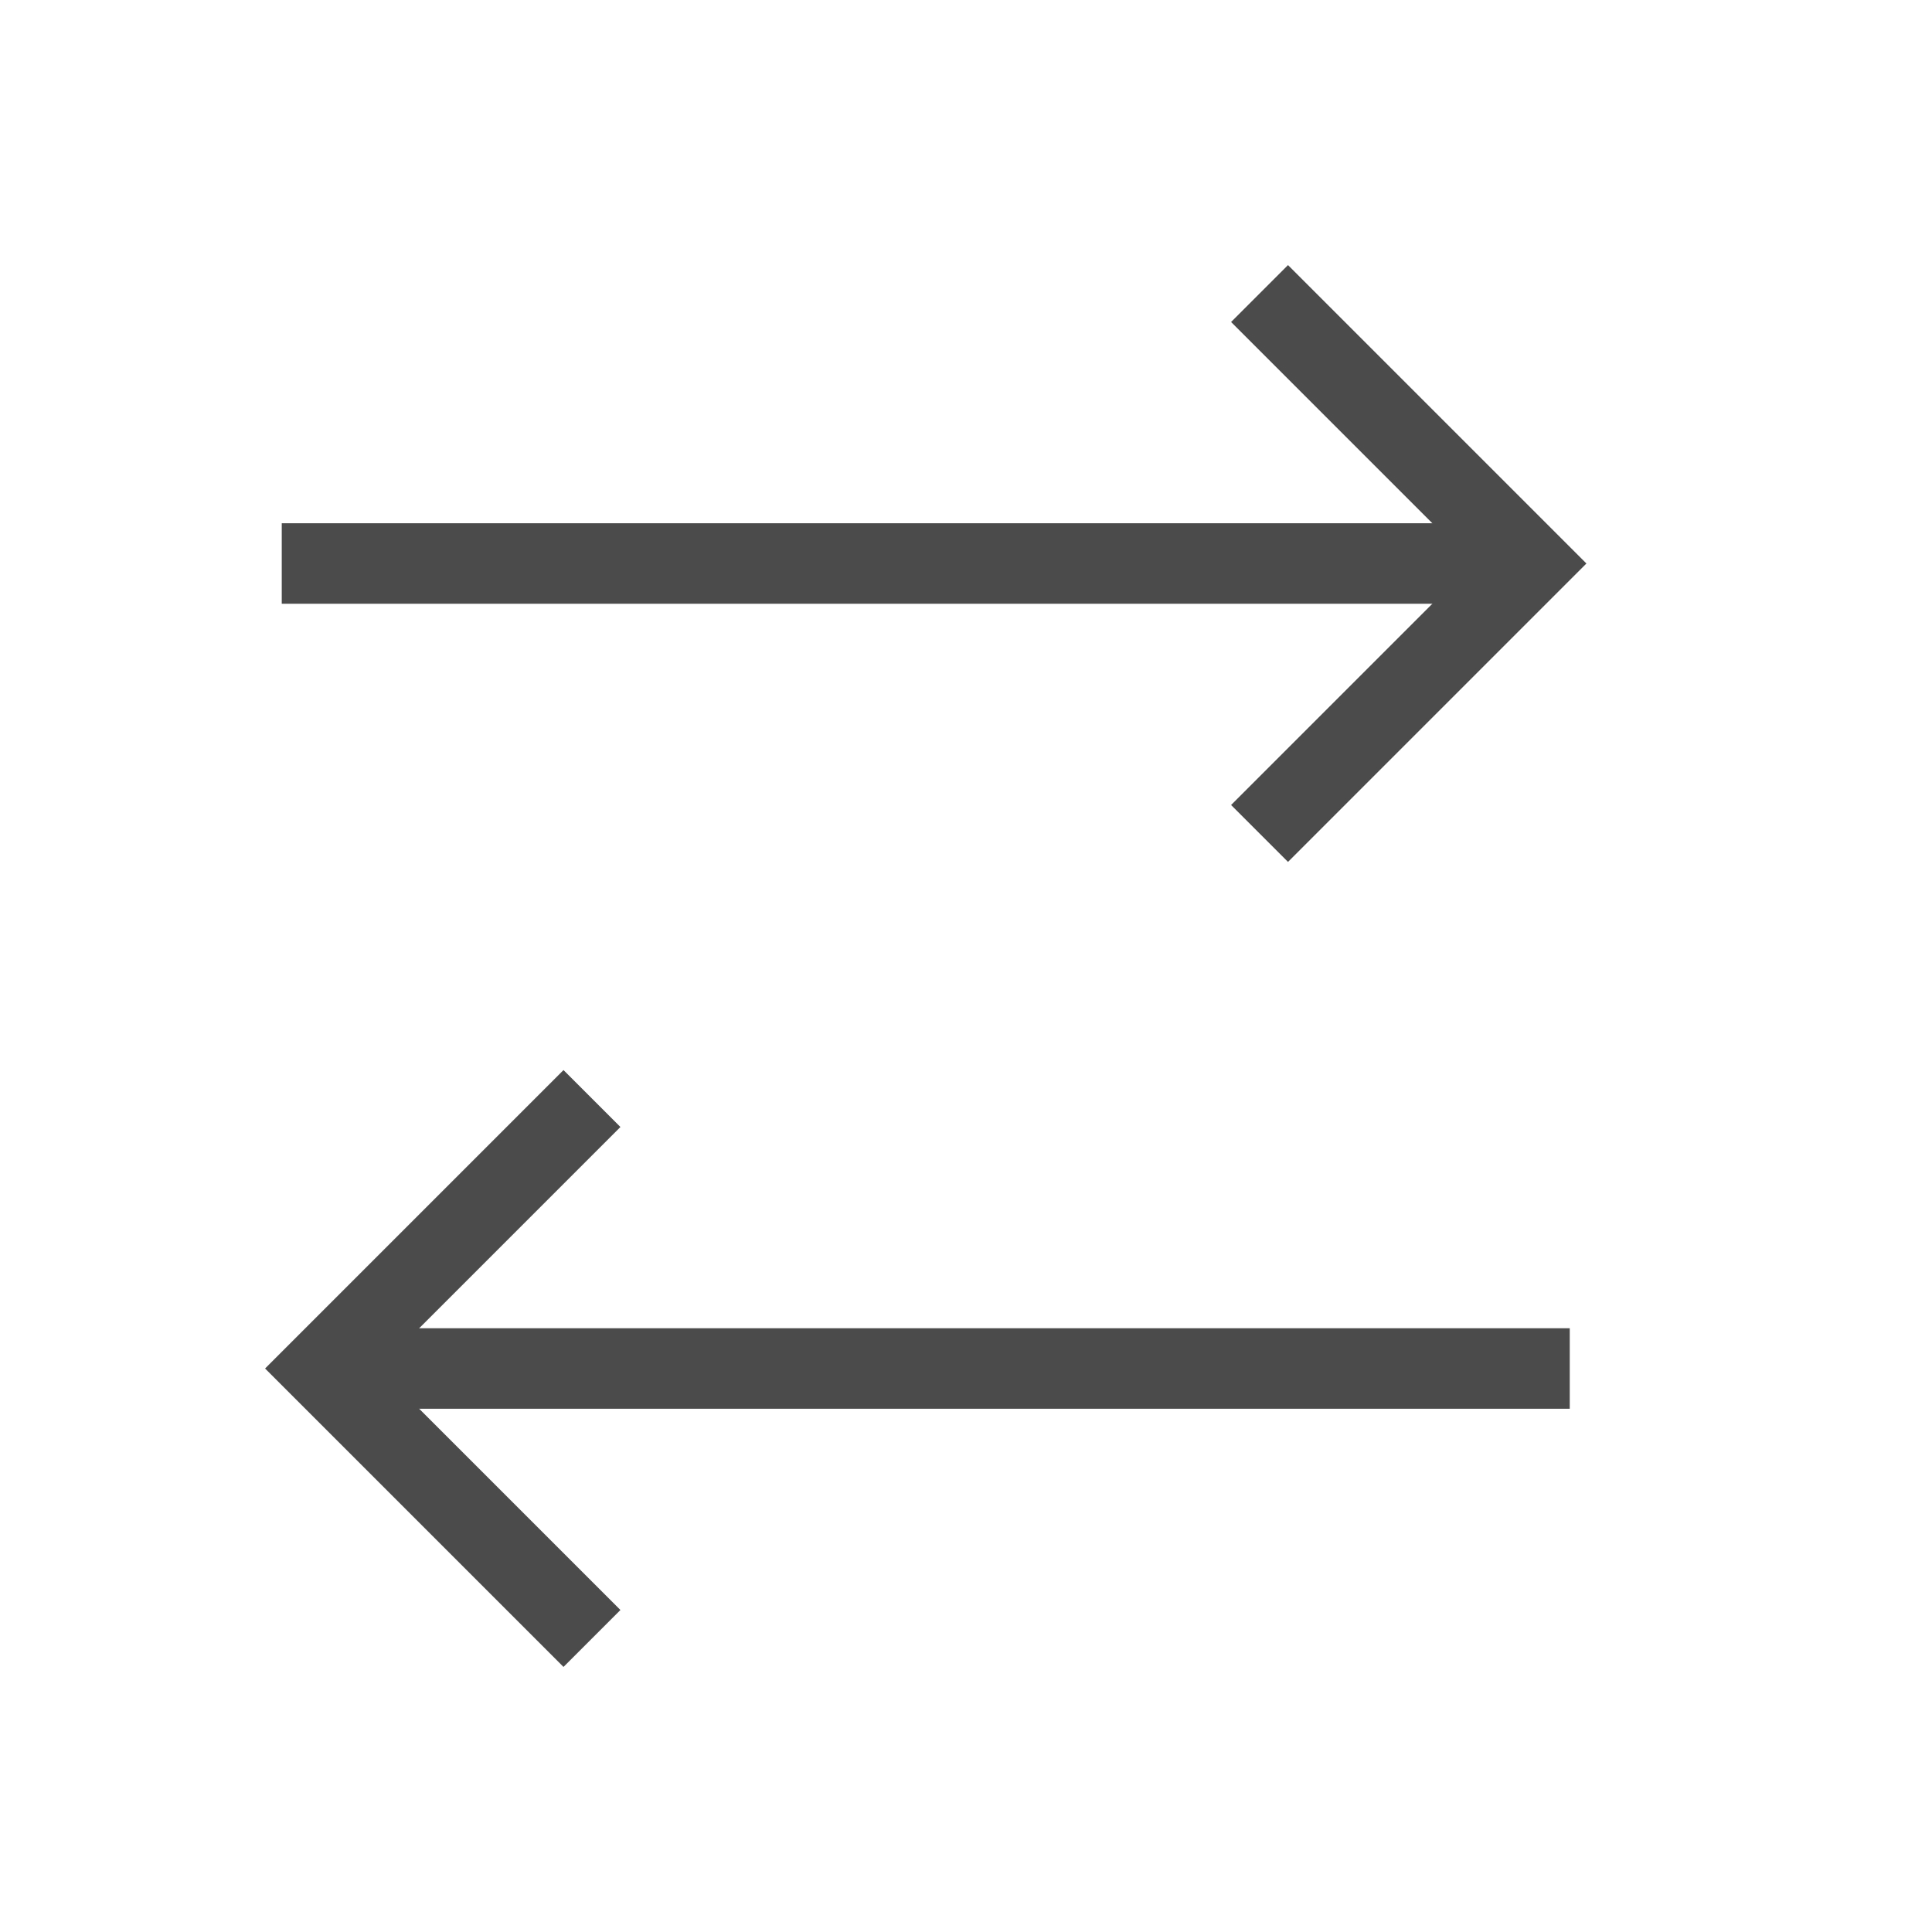 <svg width="48px" height="48px" viewBox="0 0 24 24" xmlns="http://www.w3.org/2000/svg" aria-labelledby="swapHorizontalIconTitle" stroke="#4B4B4B" stroke-width="1" stroke-linecap="square" stroke-linejoin="miter" fill="none" color="#4B4B4B"> <title id="swapHorizontalIconTitle">Swap items (horizontally)</title> <path d="M16 4L19 7L16 10"/> <path d="M4 7L18 7"/> <path d="M7 20L4 17L7 14"/> <path d="M19 17L5 17"/> </svg>